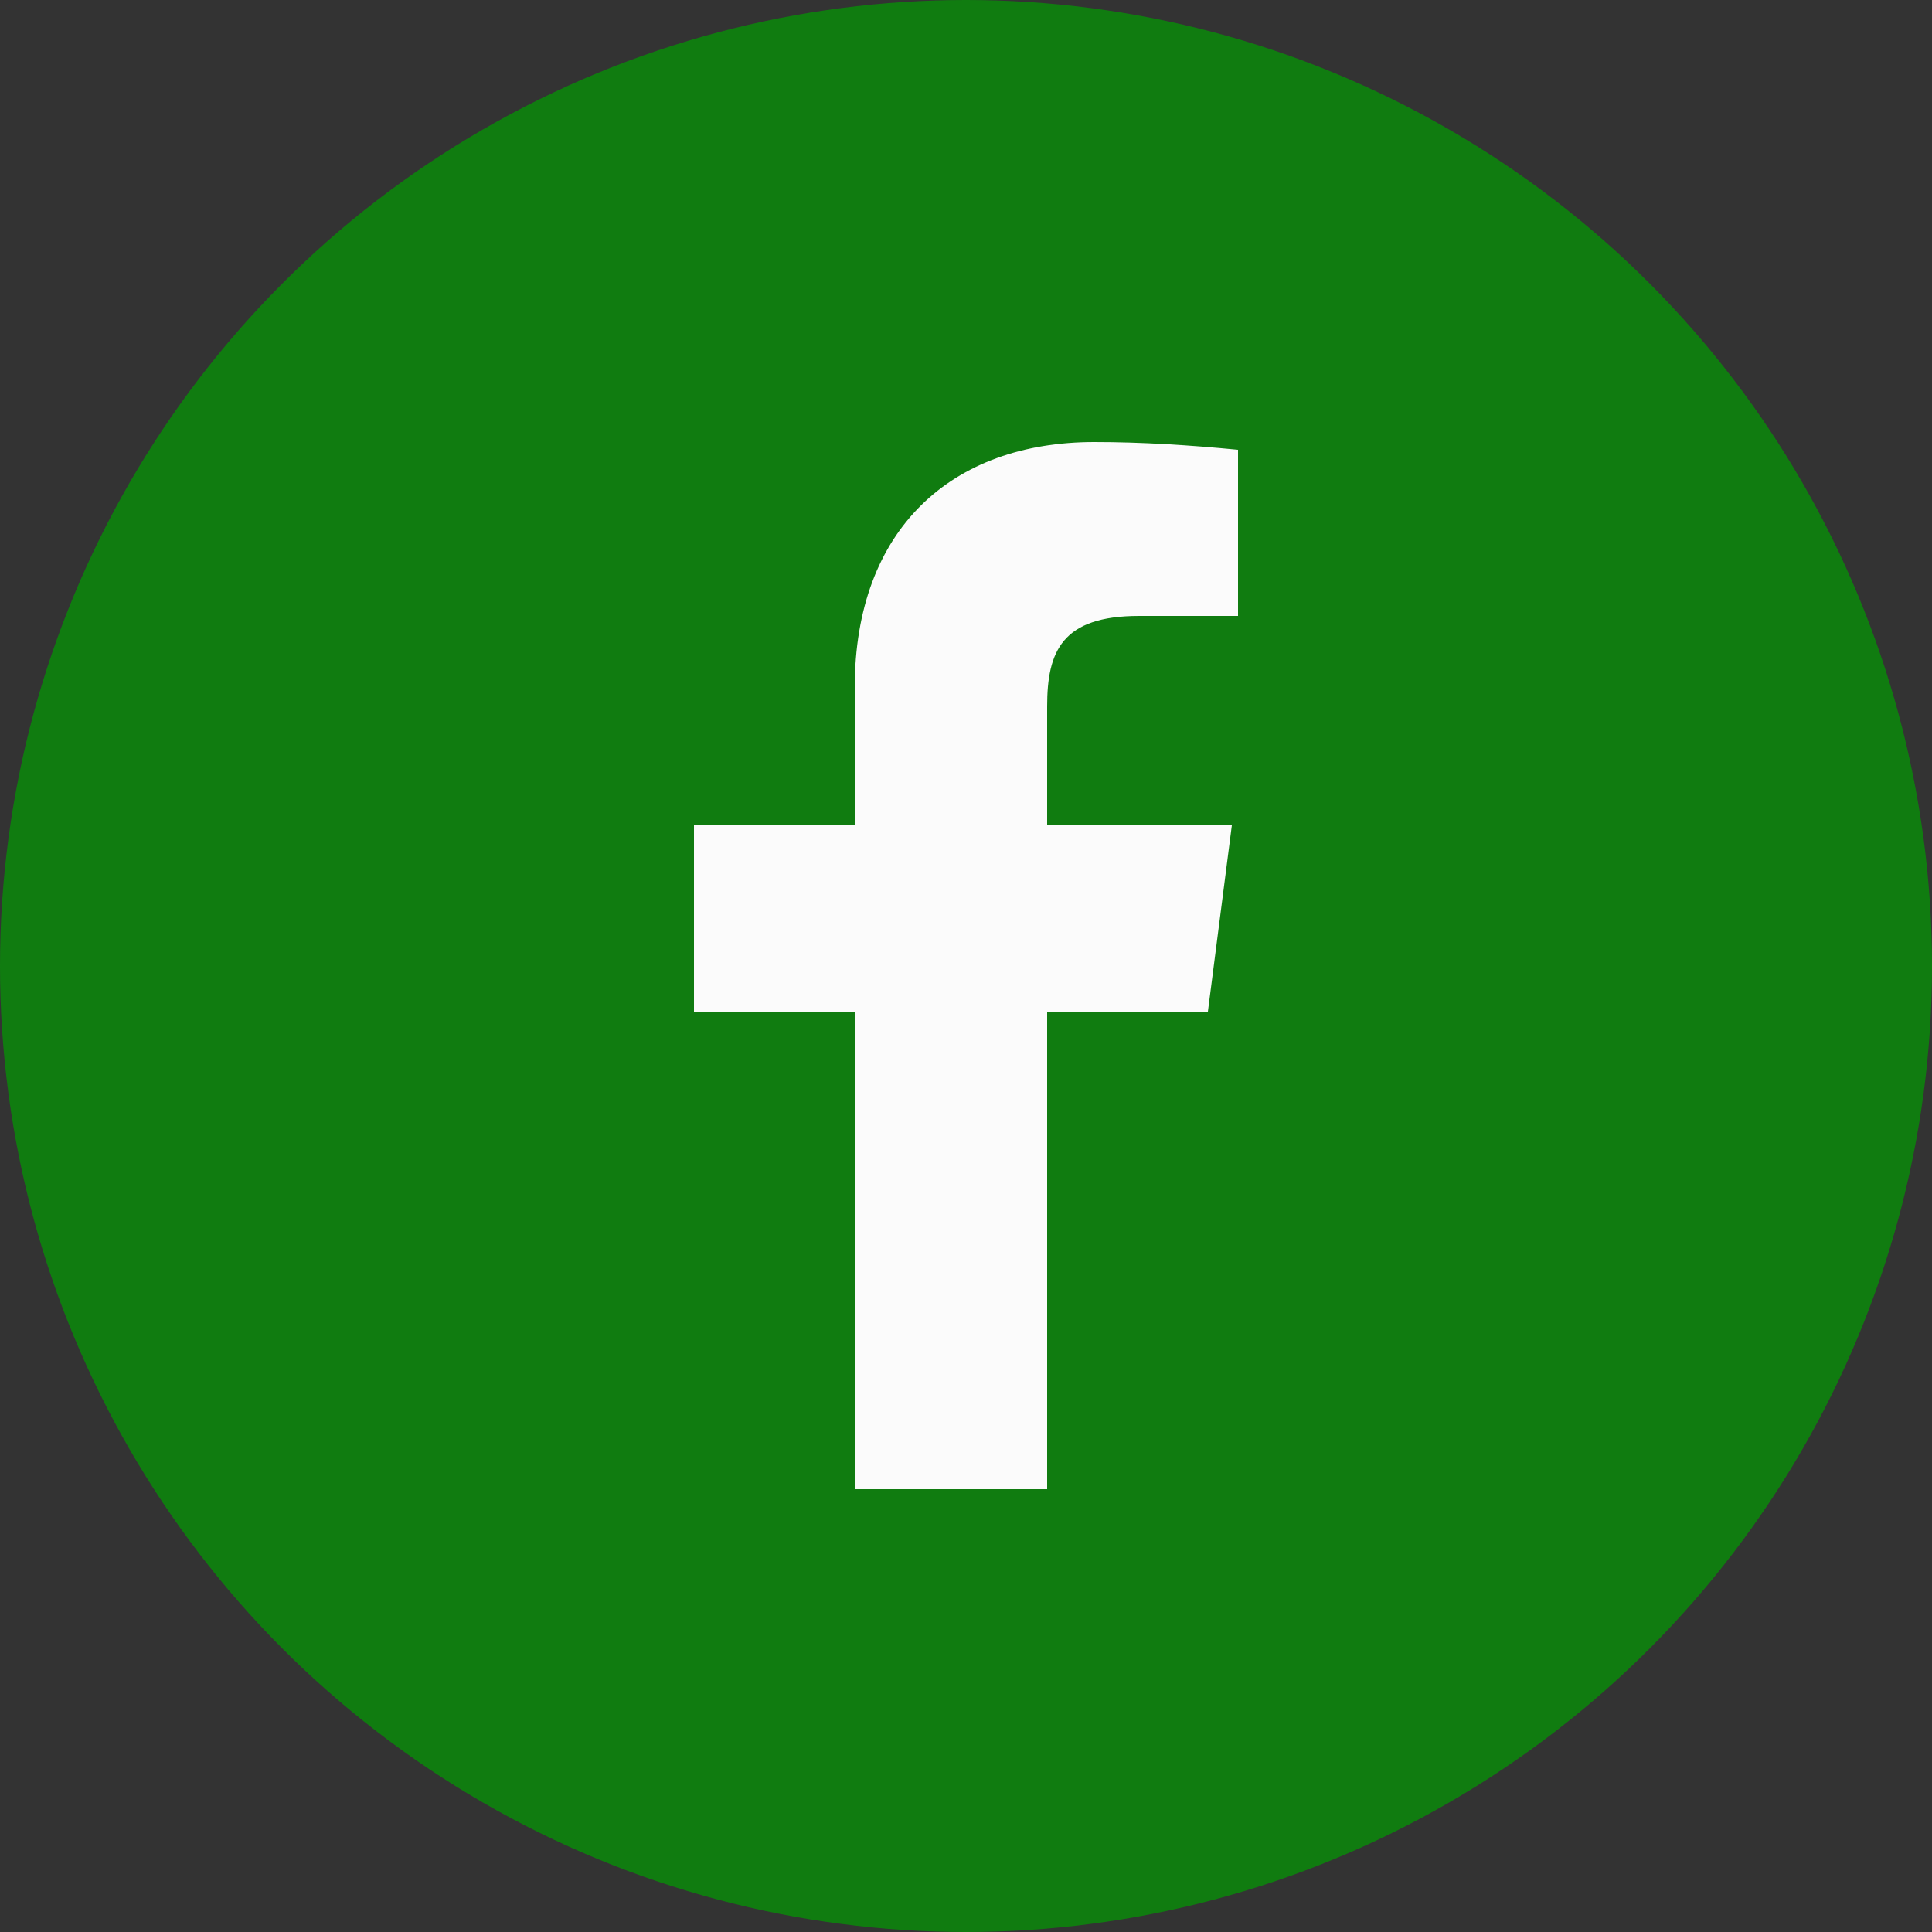 <?xml version="1.0" encoding="UTF-8"?>
<svg id="Camada_1" data-name="Camada 1" xmlns="http://www.w3.org/2000/svg" viewBox="0 0 25 25">
  <rect x="0" y="0" width="25" height="25" fill="#333333" stroke="none"/>
  <circle cx="12.5" cy="12.5" r="12.5" style="fill: #107c10;"/>
  <path id="facebook" d="M14.75,7.97h1.27v-2.15c-.62-.06-1.24-.1-1.86-.1-1.84,0-3.1,1.12-3.1,3.18v1.78h-2.08v2.41h2.08v6.18h2.49v-6.18h2.08l.31-2.41h-2.39v-1.54c0-.71.19-1.17,1.19-1.17Z" style="fill: #fbfbfb;"/>
</svg>